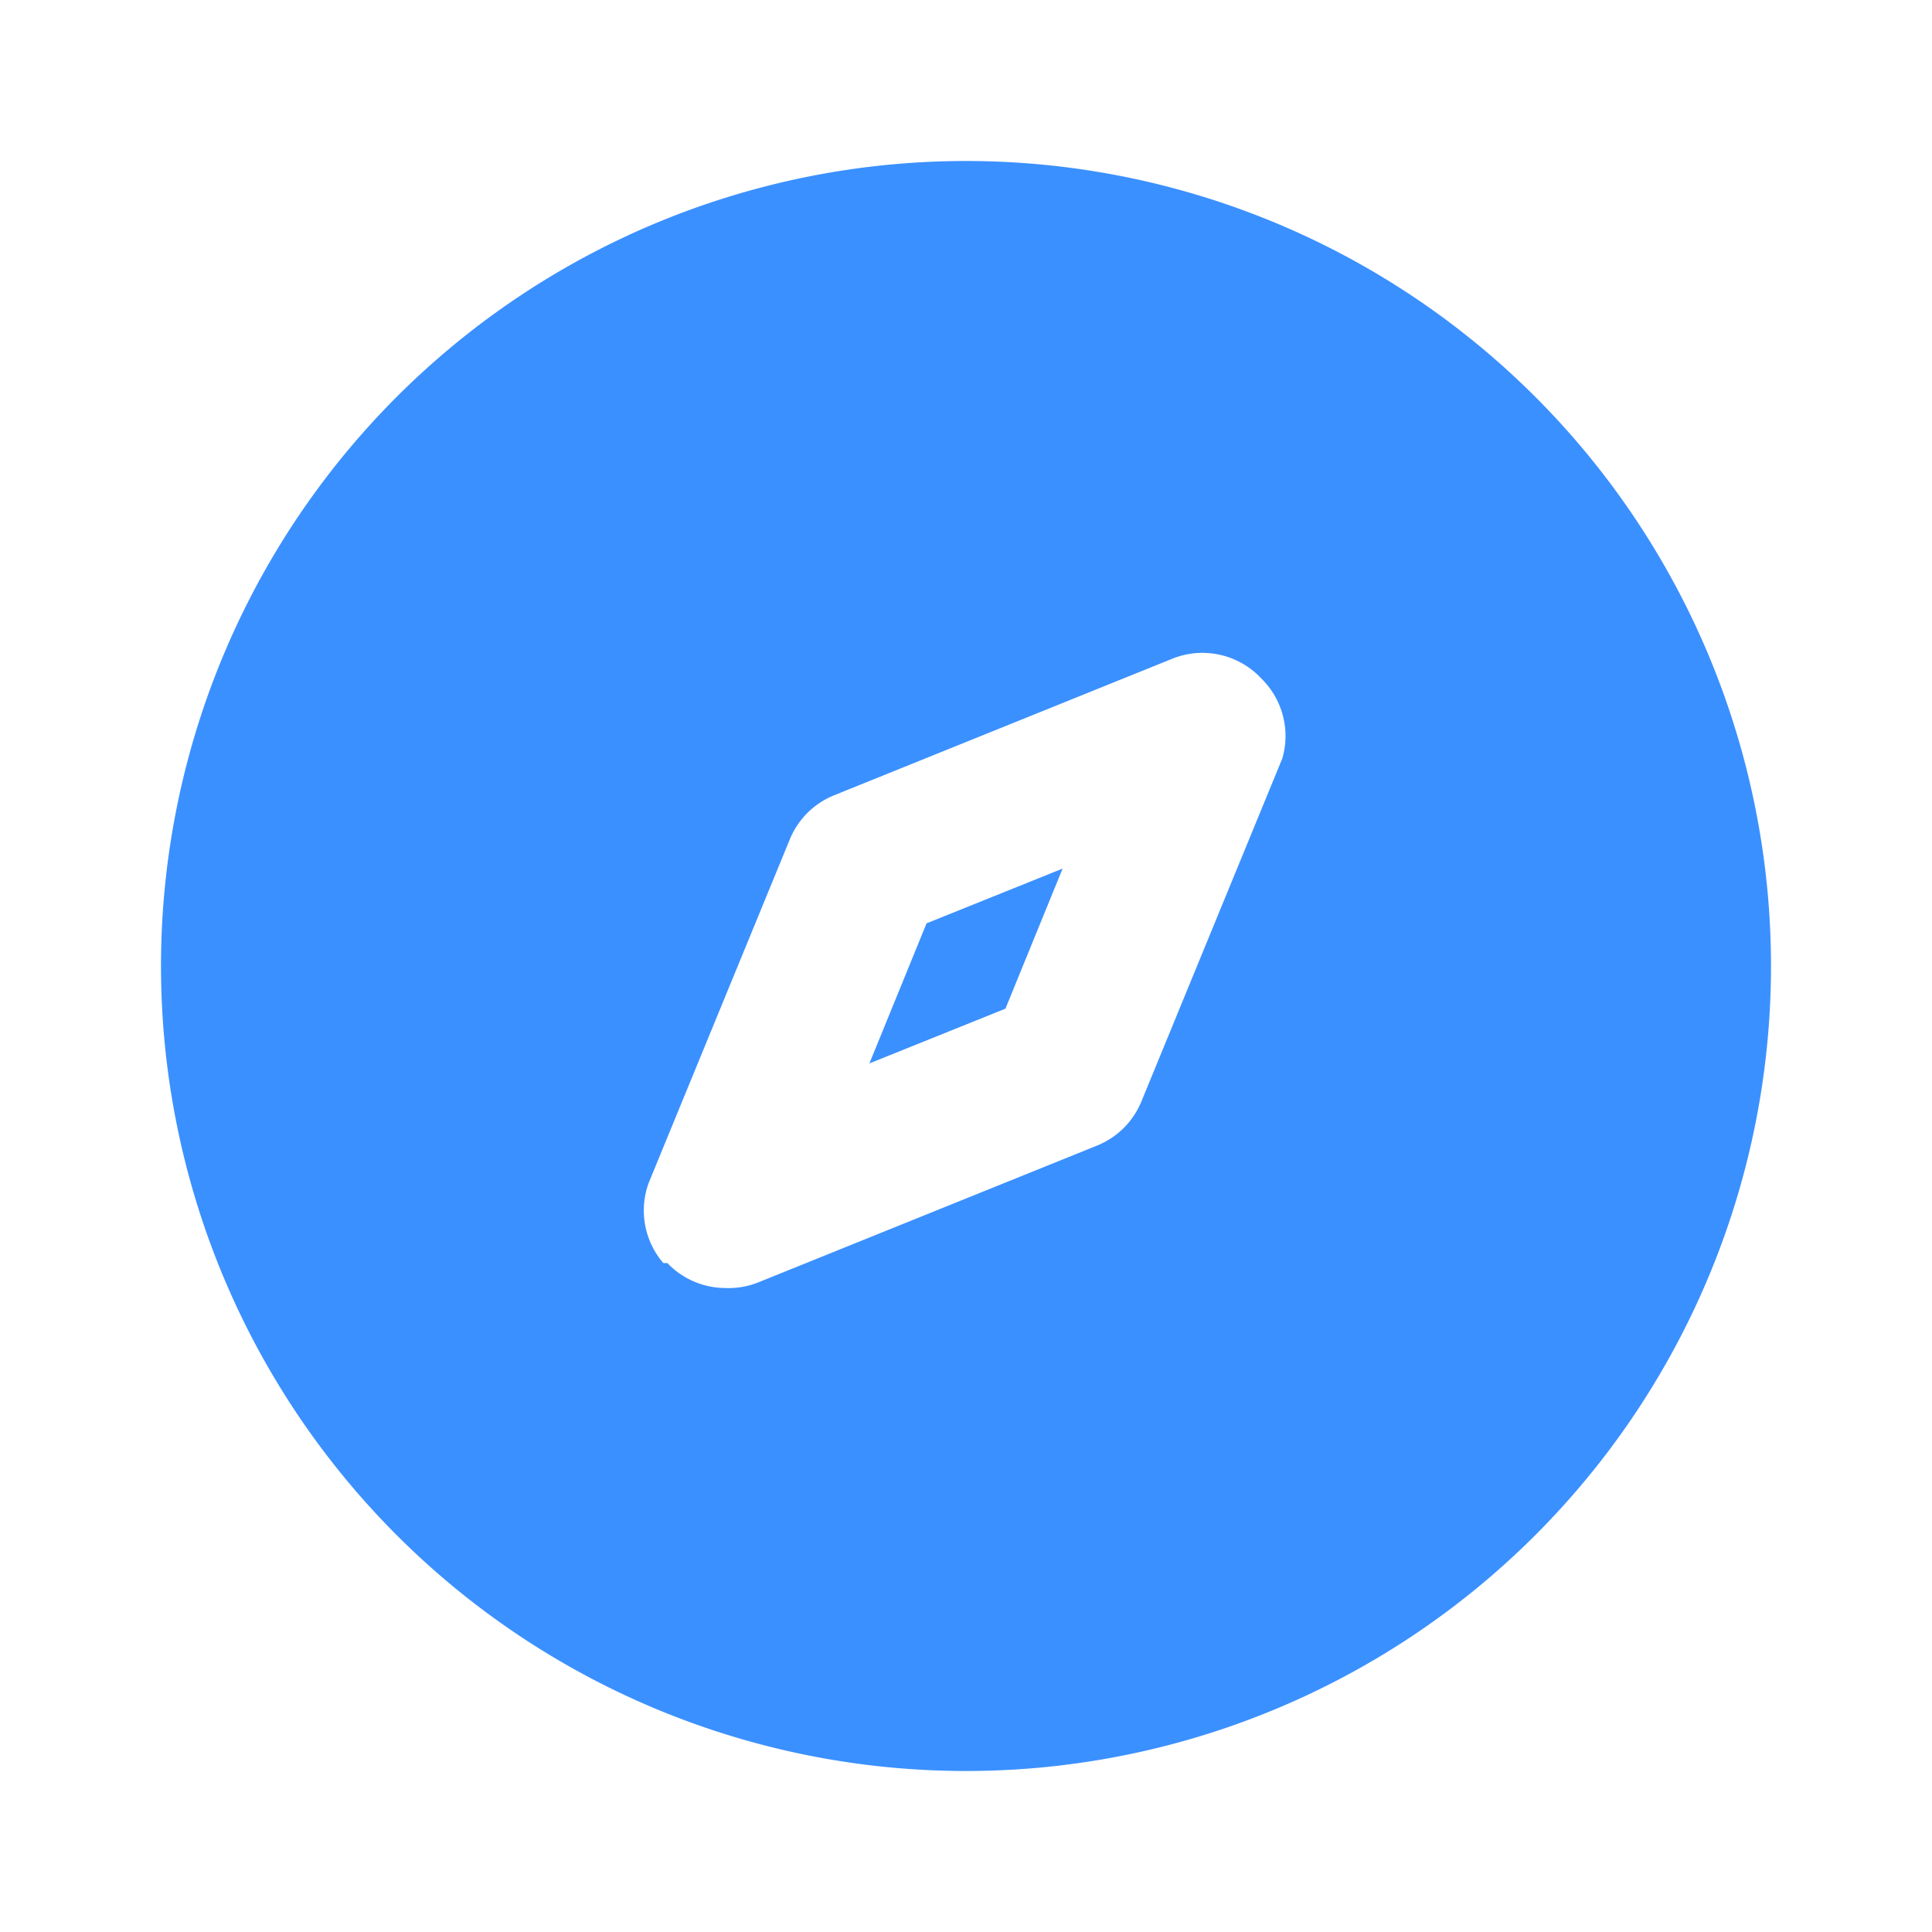 <svg xmlns="http://www.w3.org/2000/svg" viewBox="0 0 24 24">
    <g data-name="Layer 2">
        <g data-name="compass">
            <rect width="24" height="24" opacity="0"/>
            <polygon fill="#3B90FF" points="10.8 13.21 12.49 12.53 13.2 10.79 11.51 11.47 10.8 13.21"/>
            <path fill="#3B90FF"
                  d="M12 2a10 10 0 1 0 10 10A10 10 0 0 0 12 2zm3.93 7.42l-1.75 4.26a1 1 0 0 1-.55.55l-4.21 1.7A1 1 0 0 1 9 16a1 1 0 0 1-.71-.31h-.05a1 1 0 0 1-.18-1l1.75-4.26a1 1 0 0 1 .55-.55l4.21-1.7a1 1 0 0 1 1.1.25 1 1 0 0 1 .26.99z"/>
        </g>
    </g>
</svg>
